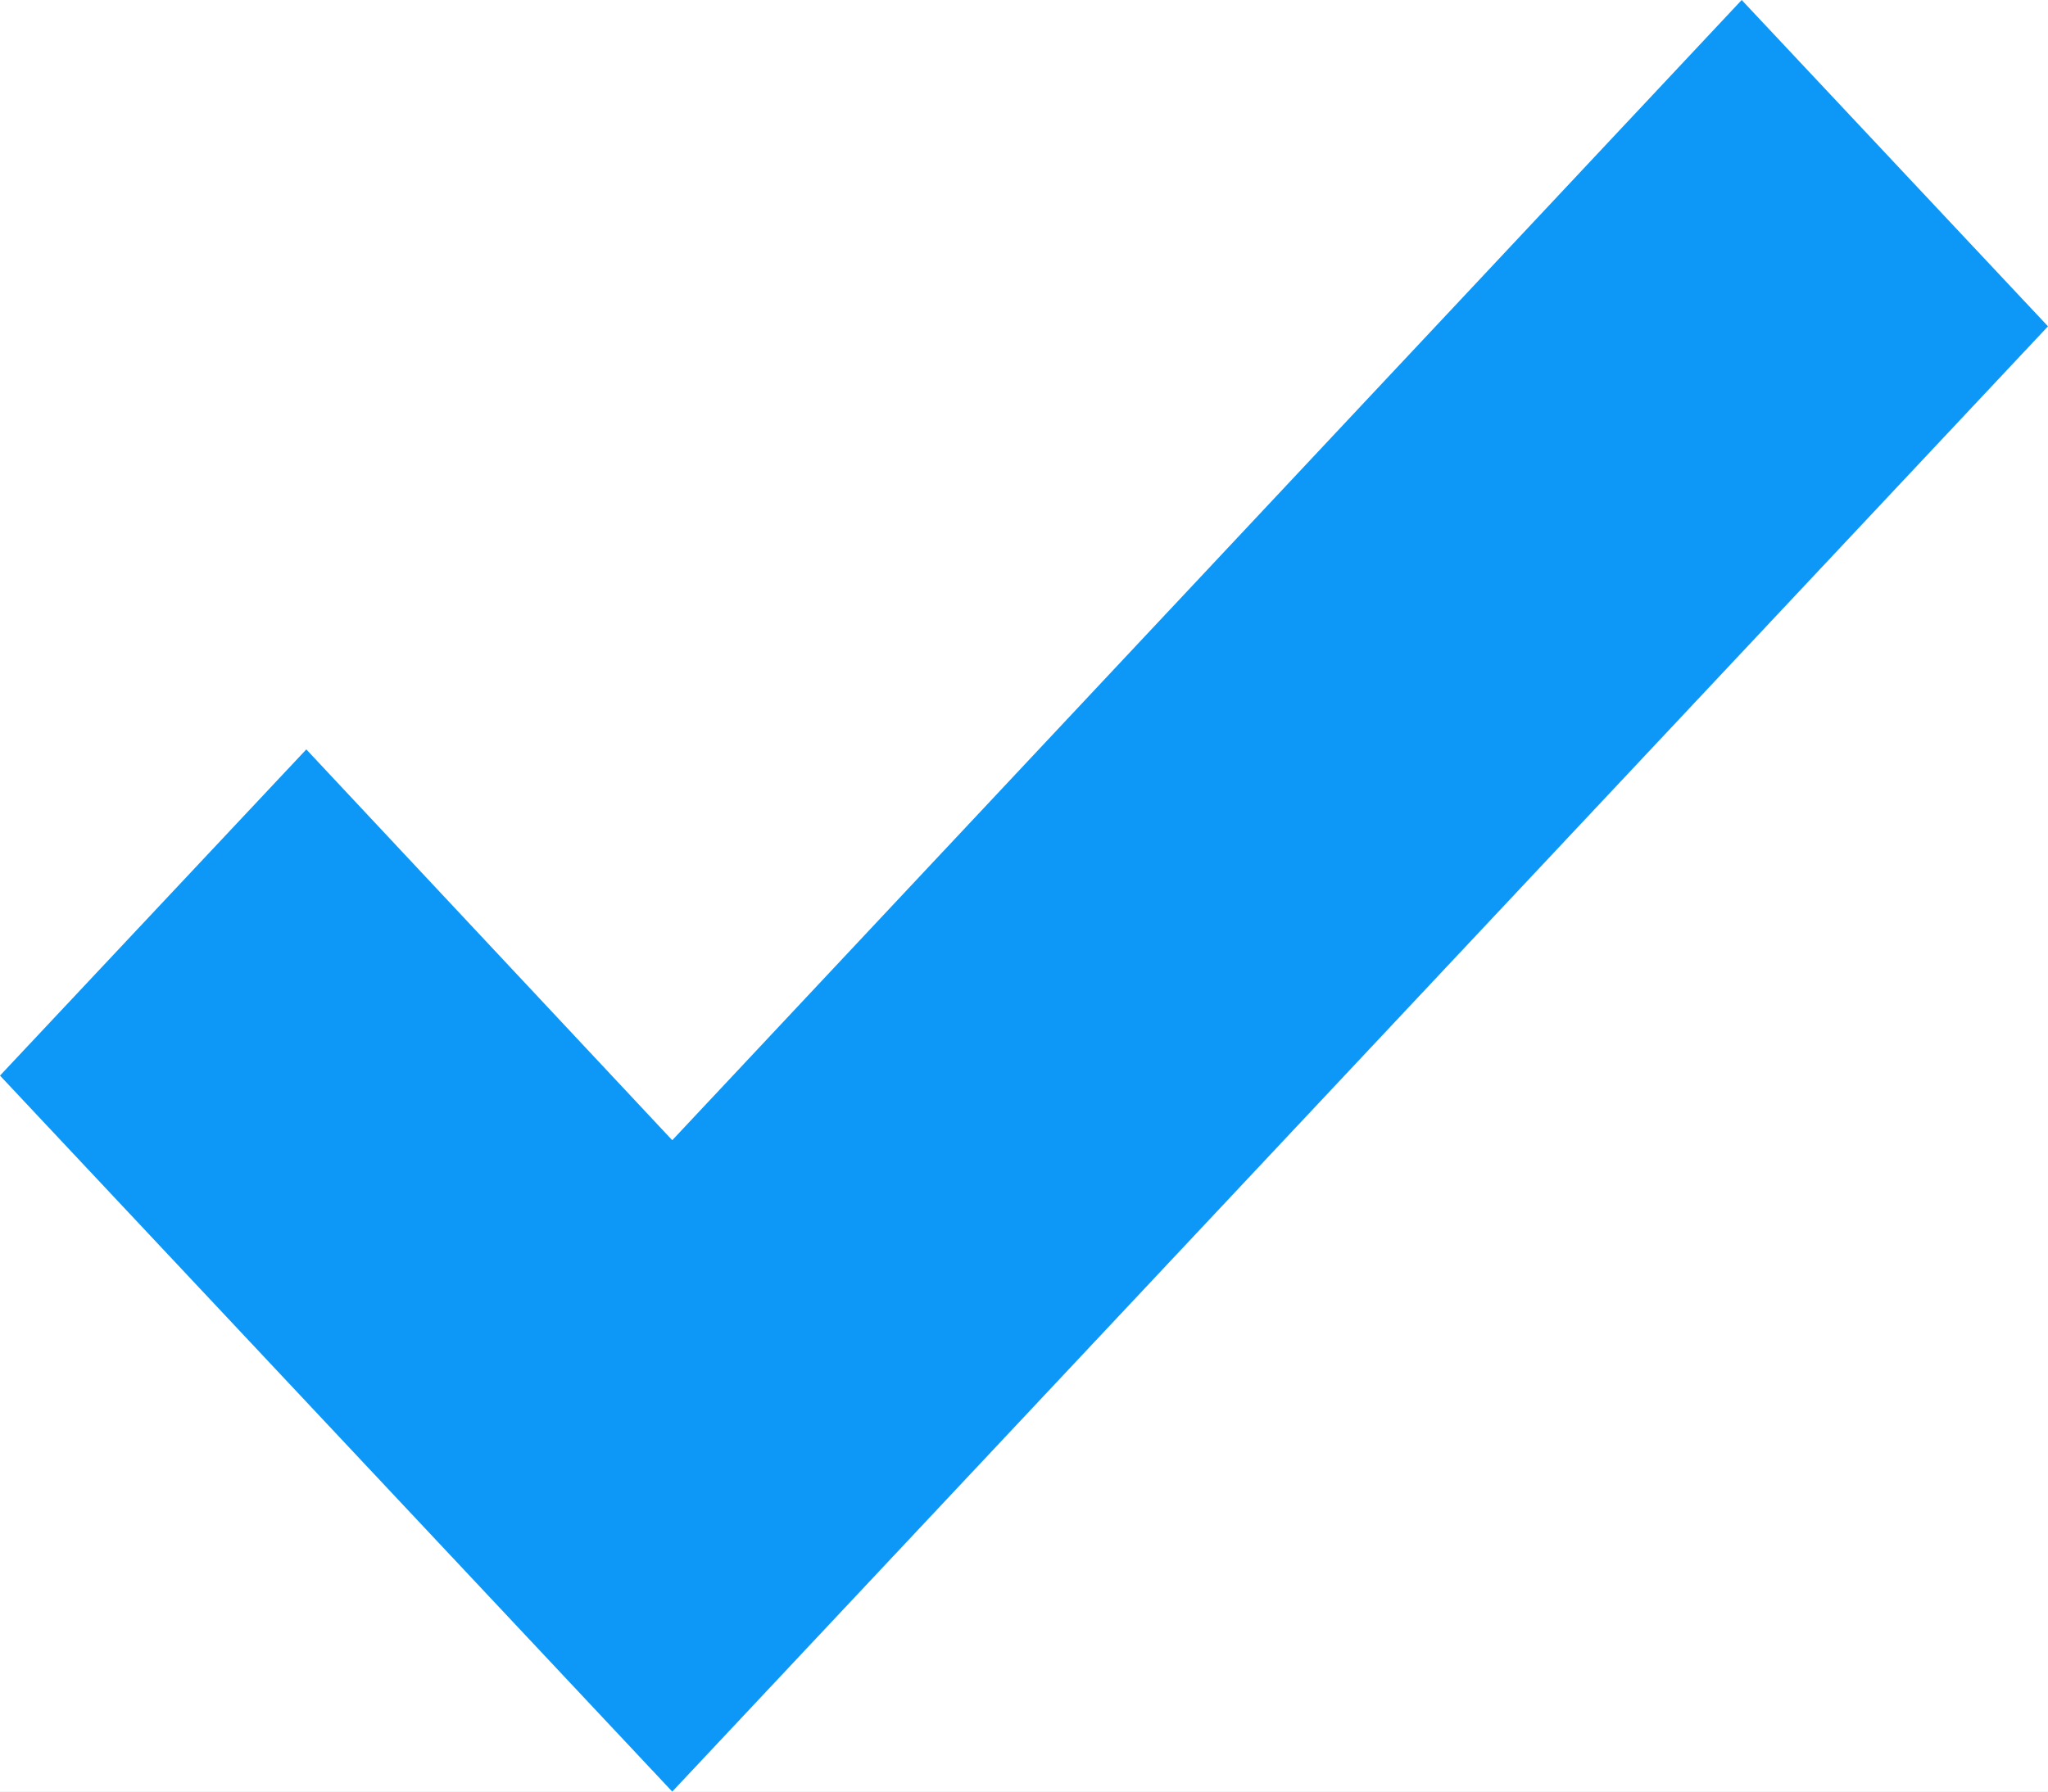 <svg width="16" height="14" viewBox="0 0 16 14" fill="none" xmlns="http://www.w3.org/2000/svg">
<rect width="16" height="14" fill="#E4E4E4"/>
<path d="M-1178 -1706C-1178 -1707.1 -1177.1 -1708 -1176 -1708H9491C9492.1 -1708 9493 -1707.1 9493 -1706V7467C9493 7468.1 9492.1 7469 9491 7469H-1176C-1177.1 7469 -1178 7468.1 -1178 7467V-1706Z" fill="#C7C7C7"/>
<path d="M-1176 -1708V-1707H9491V-1708V-1709H-1176V-1708ZM9493 -1706H9492V7467H9493H9494V-1706H9493ZM9491 7469V7468H-1176V7469V7470H9491V7469ZM-1178 7467H-1177V-1706H-1178H-1179V7467H-1178ZM-1176 7469V7468C-1176.55 7468 -1177 7467.55 -1177 7467H-1178H-1179C-1179 7468.66 -1177.66 7470 -1176 7470V7469ZM9493 7467H9492C9492 7467.55 9491.55 7468 9491 7468V7469V7470C9492.66 7470 9494 7468.66 9494 7467H9493ZM9491 -1708V-1707C9491.55 -1707 9492 -1706.55 9492 -1706H9493H9494C9494 -1707.66 9492.66 -1709 9491 -1709V-1708ZM-1176 -1708V-1709C-1177.66 -1709 -1179 -1707.66 -1179 -1706H-1178H-1177C-1177 -1706.55 -1176.55 -1707 -1176 -1707V-1708Z" fill="black" fill-opacity="0.1"/>
<rect width="1440" height="5055" transform="translate(-189 -982)" fill="white"/>
<rect width="1440" height="825" transform="translate(-189 -336)" fill="#DAF0FB"/>
<rect x="-24" y="-306" width="356.667" height="678" rx="16" fill="white"/>
<path d="M5.252 14L0 8.405L2.393 5.856L5.252 8.91L13.607 0L16 2.55L5.252 14Z" fill="#0D98F7"/>
</svg>
